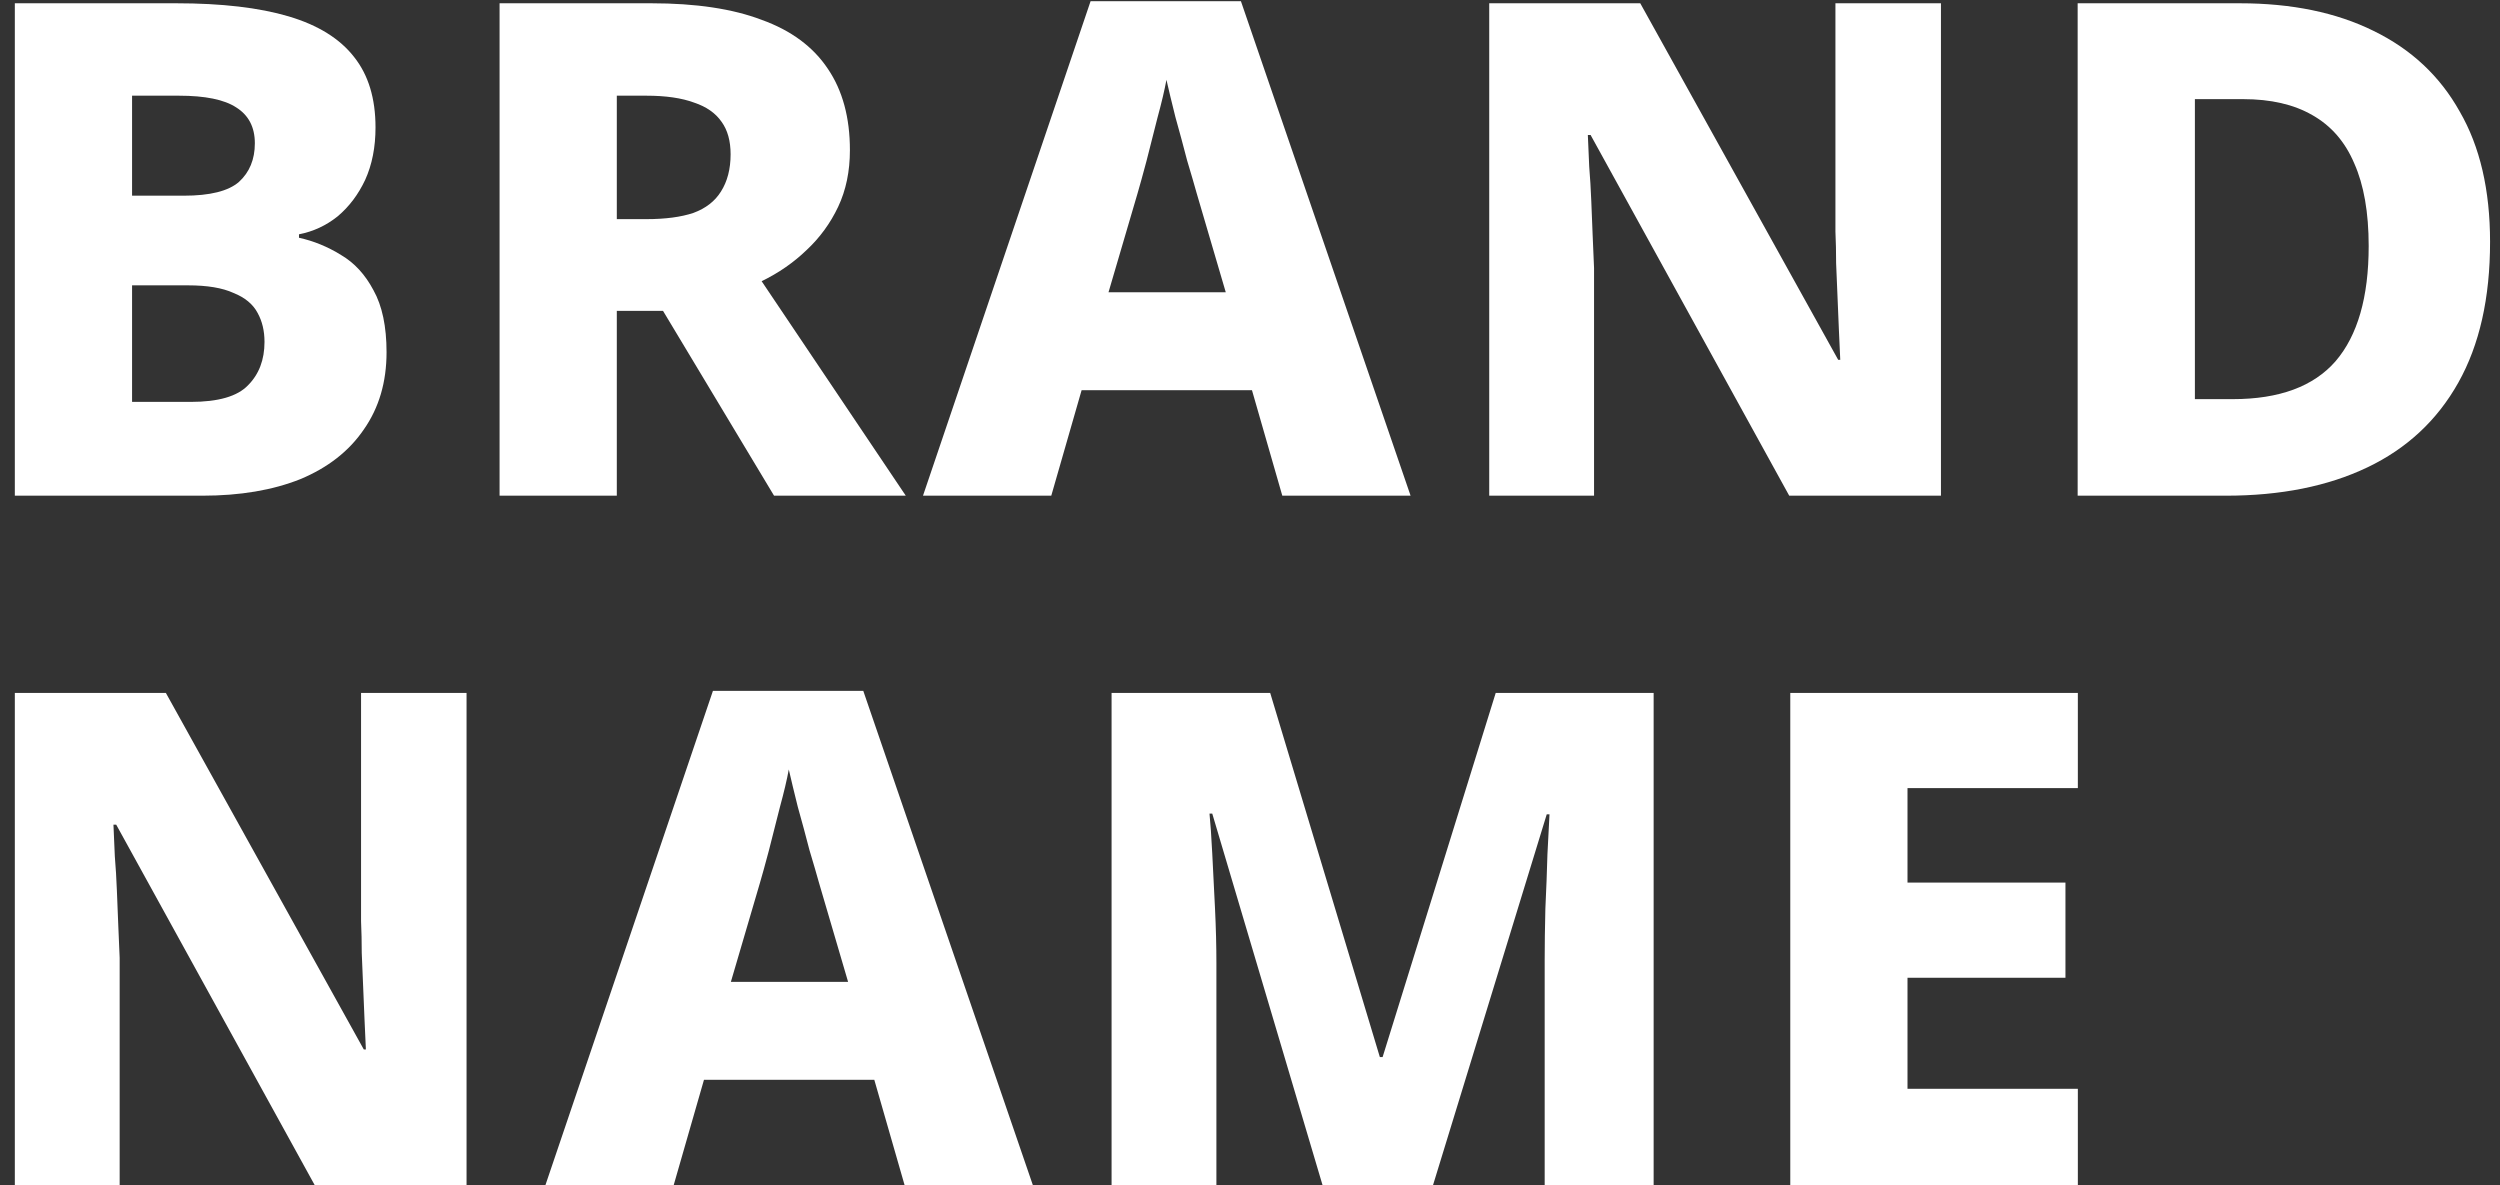 <svg width="116" height="55" viewBox="0 0 116 55" fill="none" xmlns="http://www.w3.org/2000/svg">
<rect x="0" y="0" width="116" height="55" fill="#333333" stroke="none"/>
<path d="M8.176 0.152C10.289 0.152 12.027 0.355 13.393 0.76C14.758 1.165 15.771 1.795 16.433 2.648C17.094 3.48 17.424 4.568 17.424 5.912C17.424 6.829 17.265 7.64 16.945 8.344C16.625 9.027 16.198 9.592 15.665 10.04C15.131 10.467 14.534 10.744 13.873 10.872V11.032C14.555 11.181 15.206 11.448 15.825 11.832C16.443 12.195 16.945 12.739 17.328 13.464C17.734 14.189 17.936 15.149 17.936 16.344C17.936 17.731 17.584 18.925 16.881 19.928C16.198 20.931 15.216 21.699 13.937 22.232C12.656 22.744 11.142 23 9.392 23H0.688V0.152H8.176ZM8.528 9.08C9.744 9.08 10.598 8.867 11.088 8.44C11.579 7.992 11.825 7.395 11.825 6.648C11.825 5.901 11.537 5.347 10.96 4.984C10.406 4.621 9.52 4.44 8.304 4.44H6.128V9.08H8.528ZM6.128 13.24V18.648H8.848C10.129 18.648 11.014 18.392 11.505 17.88C12.017 17.368 12.273 16.696 12.273 15.864C12.273 15.352 12.166 14.904 11.953 14.52C11.739 14.115 11.366 13.805 10.832 13.592C10.32 13.357 9.616 13.24 8.72 13.24H6.128Z" fill="white"/>
<path d="M30.22 0.152C32.289 0.152 33.996 0.408 35.34 0.92C36.705 1.411 37.729 2.168 38.412 3.192C39.094 4.195 39.436 5.453 39.436 6.968C39.436 7.949 39.254 8.824 38.892 9.592C38.529 10.36 38.038 11.032 37.42 11.608C36.822 12.184 36.129 12.664 35.34 13.048L42.028 23H35.916L30.764 14.424H28.62V23H23.18V0.152H30.22ZM29.996 4.44H28.62V10.168H29.996C30.87 10.168 31.596 10.072 32.172 9.88C32.748 9.667 33.174 9.336 33.452 8.888C33.75 8.419 33.9 7.843 33.9 7.16C33.9 6.541 33.761 6.04 33.484 5.656C33.206 5.251 32.78 4.952 32.204 4.76C31.628 4.547 30.892 4.44 29.996 4.44Z" fill="white"/>
<path d="M59.499 23L58.091 18.104H50.187L48.779 23H42.827L50.603 0.056H57.579L65.451 23H59.499ZM55.531 8.984C55.424 8.6 55.275 8.088 55.083 7.448C54.912 6.787 54.731 6.115 54.539 5.432C54.368 4.749 54.229 4.173 54.123 3.704C54.037 4.173 53.899 4.76 53.707 5.464C53.536 6.147 53.365 6.819 53.195 7.48C53.024 8.12 52.885 8.621 52.779 8.984L51.435 13.56H56.875L55.531 8.984Z" fill="white"/>
<path d="M90.06 23H83.02L73.804 6.264H73.676C73.697 6.712 73.718 7.203 73.74 7.736C73.782 8.248 73.814 8.781 73.836 9.336C73.857 9.869 73.878 10.403 73.9 10.936C73.921 11.448 73.942 11.949 73.964 12.44V23H69.1V0.152H76.108L85.292 16.696H85.388C85.366 16.248 85.345 15.779 85.324 15.288C85.302 14.776 85.281 14.264 85.26 13.752C85.238 13.219 85.217 12.707 85.196 12.216C85.196 11.704 85.185 11.213 85.164 10.744V0.152H90.06V23Z" fill="white"/>
<path d="M115.539 11.224C115.539 13.827 115.049 16.003 114.067 17.752C113.086 19.501 111.678 20.813 109.843 21.688C108.009 22.563 105.822 23 103.283 23H96.403V0.152H103.923C106.334 0.152 108.403 0.579 110.131 1.432C111.881 2.285 113.214 3.533 114.131 5.176C115.07 6.797 115.539 8.813 115.539 11.224ZM109.907 11.416C109.907 9.859 109.683 8.579 109.235 7.576C108.809 6.573 108.158 5.827 107.283 5.336C106.43 4.845 105.363 4.6 104.083 4.6H101.843V18.52H103.603C105.758 18.52 107.347 17.933 108.371 16.76C109.395 15.565 109.907 13.784 109.907 11.416Z" fill="white"/>
<path d="M21.648 55H14.608L5.392 38.264H5.264C5.286 38.712 5.307 39.203 5.328 39.736C5.371 40.248 5.403 40.781 5.424 41.336C5.446 41.869 5.467 42.403 5.488 42.936C5.51 43.448 5.531 43.949 5.552 44.44V55H0.688V32.152H7.696L16.881 48.696H16.977C16.955 48.248 16.934 47.779 16.913 47.288C16.891 46.776 16.87 46.264 16.849 45.752C16.827 45.219 16.806 44.707 16.785 44.216C16.785 43.704 16.774 43.213 16.753 42.744V32.152H21.648V55Z" fill="white"/>
<path d="M41.976 55L40.568 50.104H32.664L31.256 55H25.304L33.08 32.056H40.056L47.928 55H41.976ZM38.008 40.984C37.902 40.6 37.752 40.088 37.56 39.448C37.39 38.787 37.208 38.115 37.016 37.432C36.846 36.749 36.707 36.173 36.6 35.704C36.515 36.173 36.376 36.76 36.184 37.464C36.014 38.147 35.843 38.819 35.672 39.48C35.502 40.12 35.363 40.621 35.256 40.984L33.912 45.56H39.352L38.008 40.984Z" fill="white"/>
<path d="M61.369 55L56.249 37.752H56.121C56.164 38.179 56.207 38.797 56.249 39.608C56.292 40.397 56.335 41.251 56.377 42.168C56.42 43.064 56.441 43.907 56.441 44.696V55H51.577V32.152H58.937L64.025 49.048H64.153L69.401 32.152H76.729V55H71.673V44.568C71.673 43.843 71.684 43.043 71.705 42.168C71.748 41.272 71.78 40.429 71.801 39.64C71.844 38.829 71.876 38.211 71.897 37.784H71.769L66.489 55H61.369Z" fill="white"/>
<path d="M96.412 55H83.069V32.152H96.412V36.568H88.508V40.952H95.837V45.368H88.508V50.52H96.412V55Z" fill="white"/>
</svg>
